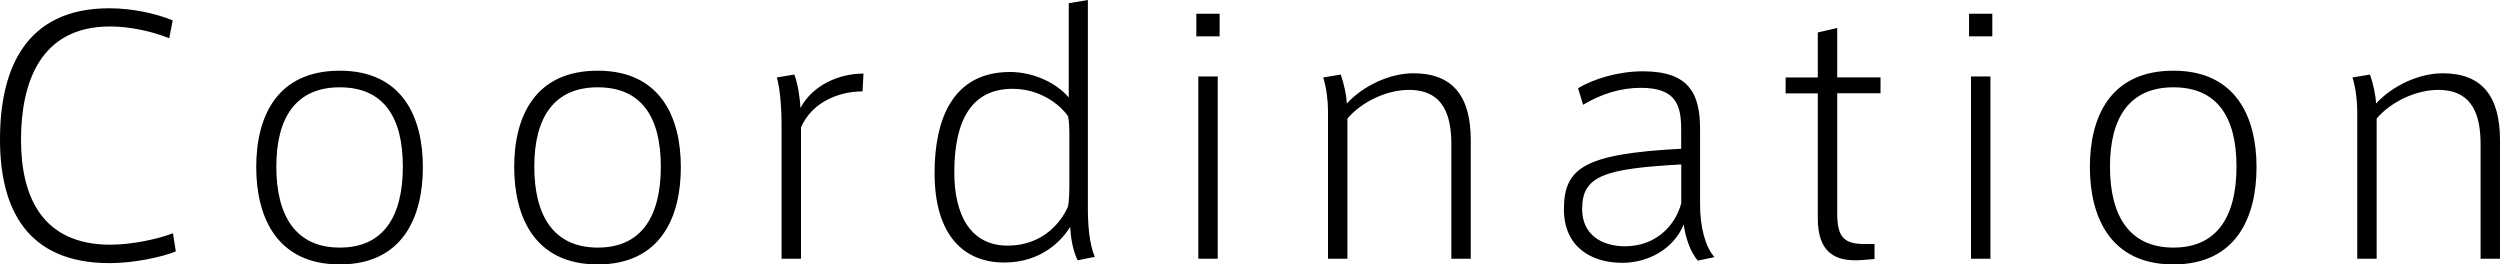 <svg data-name="レイヤー 2" xmlns="http://www.w3.org/2000/svg" width="329.59" height="34.87" viewBox="0 0 329.59 34.87"><path d="M0 18.36C0 9.16 3.32 1.09 14.41 1.09c3.07 0 6.22.71 8.36 1.6l-.46 2.35C20 4.12 17.14 3.49 14.5 3.49c-9.21 0-11.73 7.43-11.73 14.95s2.81 13.82 11.8 13.82c2.81 0 6.34-.76 8.23-1.51l.38 2.39c-1.81.76-5.59 1.55-8.7 1.55C3.57 34.7 0 27.56 0 18.4v-.04zm55.75 3.69c0 6.55-2.65 12.81-10.96 12.81S33.78 28.6 33.78 22.01 36.47 9.32 44.79 9.32s10.96 6.22 10.96 12.69v.04zM44.83 32.64c5.63 0 8.28-3.99 8.28-10.67s-2.65-10.46-8.32-10.46-8.36 3.86-8.36 10.46 2.65 10.67 8.36 10.67h.04zm44.93-10.59c0 6.55-2.65 12.81-10.96 12.81S67.79 28.6 67.79 22.01 70.48 9.32 78.8 9.32s10.96 6.22 10.96 12.69v.04zM78.84 32.64c5.63 0 8.28-3.99 8.28-10.67s-2.65-10.46-8.32-10.46-8.36 3.86-8.36 10.46 2.65 10.67 8.36 10.67h.04zm35-22.94l-.13 2.35c-3.15 0-6.68 1.43-8.11 4.75v17.31h-2.56V16.72c0-2.56-.21-5.17-.63-6.51l2.31-.38c.46 1.18.76 3.11.8 4.41 1.55-2.9 4.92-4.54 8.32-4.54zm18.53 24.91c-5.21 0-9.16-3.49-9.16-11.8 0-6.97 2.31-13.32 9.96-13.32 3.07 0 6.09 1.43 7.73 3.36V.42l2.52-.42v27.39c0 2.14.17 4.79.92 6.47l-2.27.46c-.63-1.3-.92-2.98-.97-4.41-1.05 1.68-3.7 4.7-8.7 4.7h-.04zm8.61-16.43c0-.92 0-2.1-.17-2.86-1.13-1.6-3.74-3.61-7.31-3.61-5.33 0-7.69 4.03-7.69 11.01 0 5.5 2.06 9.66 7.02 9.66s7.27-3.49 7.98-5.17c.13-.71.17-1.85.17-2.77v-6.26zm19.81-13.39h-3.07V1.81h3.07v2.98zm-.25 29.32h-2.56V10.08h2.56v24.03zm16.22-24.28c.42 1.18.76 2.77.8 3.82 2.1-2.31 5.63-3.99 8.78-3.99 5.25 0 7.56 3.11 7.56 8.82v15.63h-2.56V19.03c0-3.57-.88-7.18-5.59-7.18-2.9 0-6.22 1.55-8.11 3.78v18.48h-2.56V14.66c0-1.39-.21-3.11-.63-4.45l2.31-.38zm49.25 24.07l-2.18.46c-1.05-1.22-1.68-3.28-1.85-4.79-1.3 3.23-4.66 5.08-8.11 5.08-3.99 0-7.69-2.02-7.69-7.06 0-5.46 2.69-7.31 15.46-7.98v-2.48c0-3.23-.63-5.55-5.33-5.55-2.73 0-5.25.84-7.6 2.23l-.67-2.18c2.1-1.26 5.38-2.23 8.53-2.23 6.13 0 7.56 2.94 7.56 7.65v9.91c0 2.94.67 5.55 1.89 6.93zm-17.43-6.43c0 4.24 3.65 5 5.63 5 4.07 0 6.64-2.69 7.44-5.67v-5.12c-10.12.55-13.06 1.51-13.06 5.8zm38.55 4.71v1.97l-1.64.13c-3.7.29-5.84-1.09-5.84-5.54V12.31h-4.24v-2.1h4.24V4.28l2.56-.59v6.51h5.71v2.1h-5.71v15.84c0 3.15.92 4.03 3.61 4.03h1.3zm15.53-27.39h-3.07V1.81h3.07v2.98zm-.25 29.32h-2.56V10.08h2.56v24.03zm35.08-12.06c0 6.55-2.65 12.81-10.96 12.81s-11.01-6.26-11.01-12.85 2.69-12.69 11.01-12.69 10.96 6.22 10.96 12.69v.04zm-10.92 10.59c5.63 0 8.28-3.99 8.28-10.67s-2.65-10.46-8.32-10.46-8.36 3.86-8.36 10.46 2.65 10.67 8.36 10.67h.04zm25.88-22.81c.42 1.18.76 2.77.8 3.82 2.1-2.31 5.63-3.99 8.78-3.99 5.25 0 7.56 3.11 7.56 8.82v15.63h-2.56V19.03c0-3.57-.88-7.18-5.59-7.18-2.9 0-6.22 1.55-8.11 3.78v18.48h-2.56V14.66c0-1.39-.21-3.11-.63-4.45l2.31-.38z" data-name="レイアウト"/></svg>